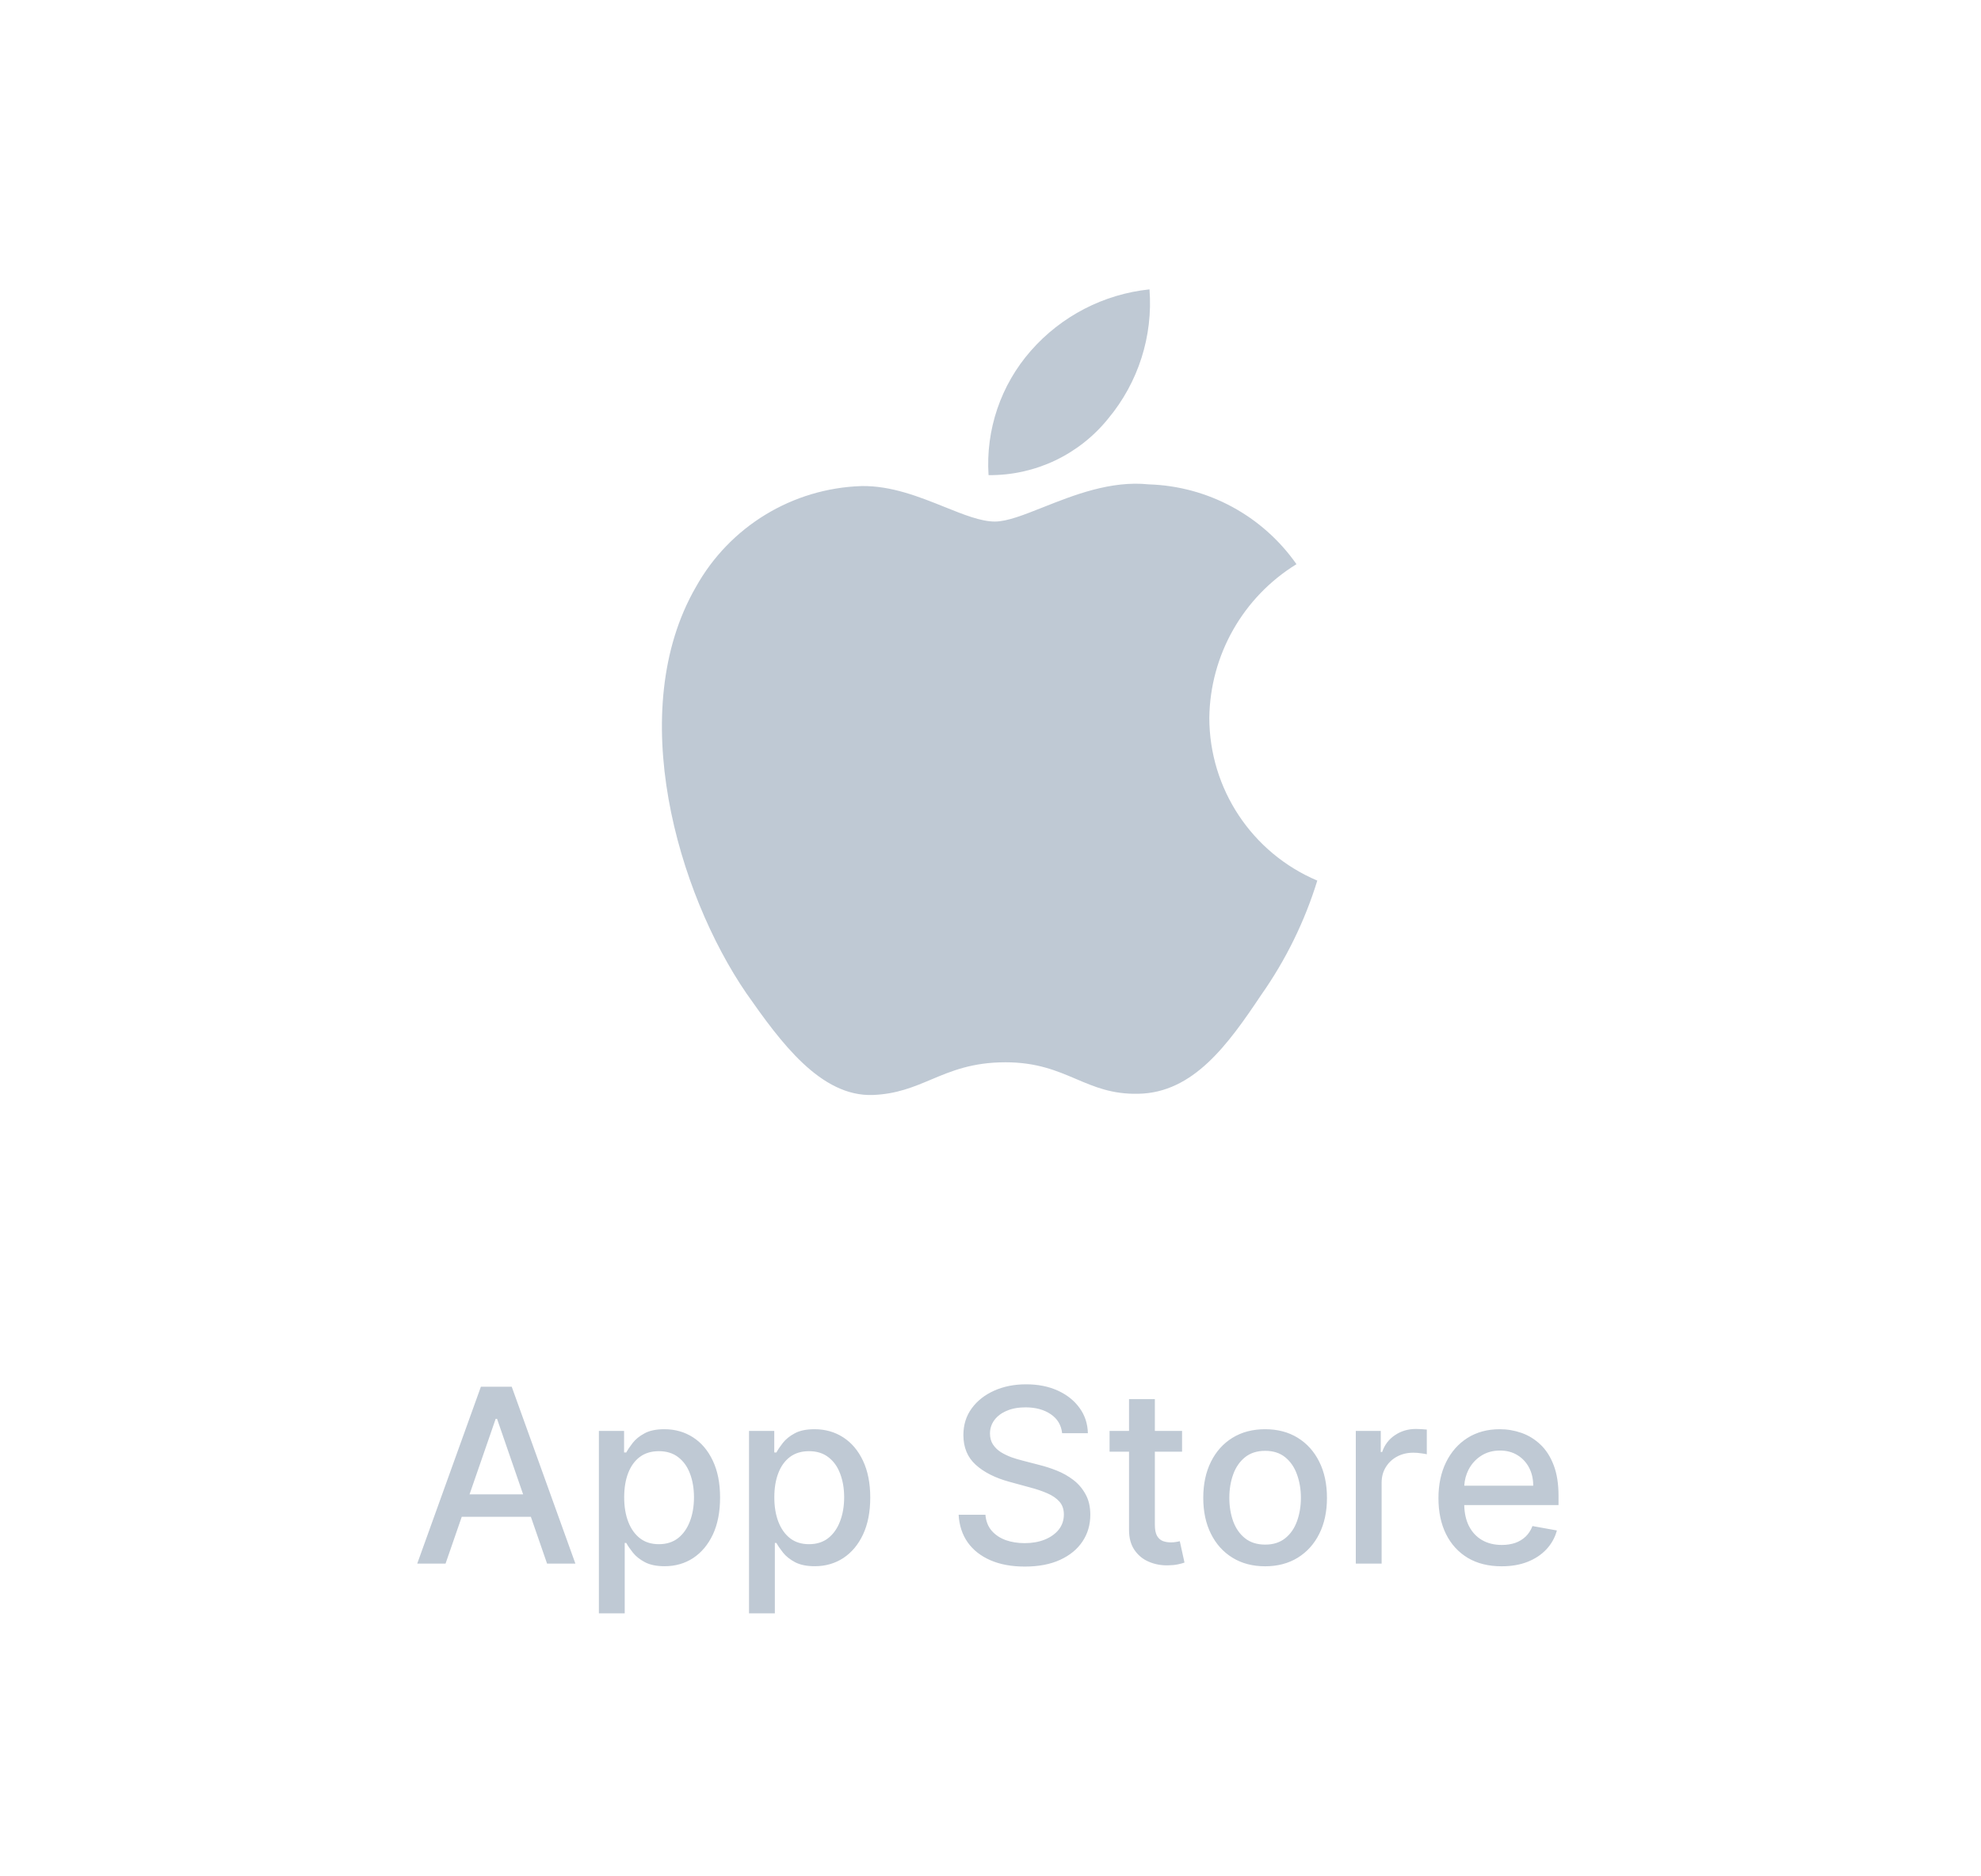 <svg width="57" height="54" viewBox="0 0 57 54" fill="none" xmlns="http://www.w3.org/2000/svg">
<path fill-rule="evenodd" clip-rule="evenodd" d="M33.075 8.328C33.178 9.674 32.752 11.007 31.889 12.044C31.051 13.087 29.781 13.688 28.444 13.674C28.359 12.367 28.797 11.079 29.661 10.095C30.536 9.097 31.755 8.466 33.075 8.328ZM37.304 16.237C35.766 17.183 34.819 18.852 34.796 20.658C34.798 22.702 36.021 24.547 37.903 25.343C37.541 26.519 36.995 27.63 36.287 28.636C35.335 30.06 34.337 31.452 32.752 31.478C31.999 31.495 31.49 31.278 30.96 31.052C30.408 30.817 29.832 30.572 28.93 30.572C27.974 30.572 27.372 30.825 26.792 31.069C26.291 31.28 25.805 31.485 25.12 31.513C23.612 31.569 22.459 29.993 21.472 28.581C19.5 25.7 17.965 20.459 20.023 16.894C20.99 15.156 22.797 14.054 24.784 13.989C25.64 13.972 26.461 14.302 27.181 14.591C27.731 14.812 28.223 15.01 28.625 15.01C28.979 15.01 29.456 14.82 30.013 14.599C30.89 14.251 31.962 13.825 33.056 13.94C34.755 13.993 36.329 14.844 37.304 16.237ZM30.233 40.7C30.425 40.829 30.535 41.011 30.561 41.247H31.302C31.295 40.973 31.216 40.731 31.063 40.521C30.911 40.309 30.702 40.142 30.437 40.021C30.173 39.9 29.869 39.84 29.524 39.84C29.183 39.84 28.877 39.901 28.605 40.023C28.333 40.145 28.118 40.314 27.959 40.533C27.799 40.752 27.72 41.008 27.72 41.301C27.72 41.656 27.838 41.941 28.075 42.156C28.314 42.372 28.637 42.535 29.045 42.646L29.646 42.81C29.829 42.858 29.992 42.914 30.136 42.977C30.282 43.04 30.397 43.119 30.482 43.215C30.568 43.311 30.611 43.435 30.611 43.586C30.611 43.751 30.562 43.896 30.464 44.021C30.366 44.143 30.232 44.239 30.061 44.309C29.892 44.377 29.699 44.411 29.482 44.411C29.285 44.411 29.104 44.382 28.938 44.324C28.774 44.264 28.639 44.174 28.533 44.053C28.428 43.93 28.369 43.777 28.354 43.593H27.583C27.6 43.9 27.687 44.165 27.844 44.389C28.002 44.611 28.22 44.782 28.498 44.903C28.776 45.024 29.106 45.085 29.487 45.085C29.885 45.085 30.224 45.02 30.504 44.891C30.786 44.761 31 44.585 31.148 44.361C31.297 44.138 31.372 43.882 31.372 43.593C31.372 43.364 31.326 43.168 31.235 43.004C31.145 42.84 31.028 42.702 30.882 42.591C30.736 42.48 30.578 42.391 30.407 42.323C30.236 42.255 30.07 42.201 29.907 42.161L29.41 42.032C29.311 42.007 29.207 41.976 29.099 41.938C28.992 41.898 28.891 41.849 28.796 41.791C28.703 41.731 28.628 41.657 28.57 41.57C28.514 41.482 28.485 41.377 28.485 41.257C28.485 41.112 28.527 40.984 28.61 40.871C28.694 40.757 28.813 40.667 28.965 40.603C29.118 40.536 29.298 40.503 29.507 40.503C29.799 40.503 30.041 40.569 30.233 40.7ZM12.005 45H12.82L13.286 43.653H15.275L15.741 45H16.556L14.724 39.909H13.837L12.005 45ZM15.052 43.007L14.302 40.834H14.262L13.51 43.007H15.052ZM17.232 41.182V46.432H17.975V44.406H18.02C18.064 44.487 18.128 44.58 18.211 44.684C18.294 44.789 18.408 44.88 18.554 44.958C18.702 45.036 18.891 45.075 19.123 45.075C19.432 45.075 19.706 44.996 19.946 44.839C20.186 44.679 20.375 44.453 20.513 44.16C20.65 43.865 20.719 43.511 20.719 43.099C20.719 42.686 20.65 42.333 20.51 42.039C20.373 41.746 20.183 41.522 19.941 41.366C19.699 41.21 19.424 41.132 19.116 41.132C18.879 41.132 18.688 41.172 18.544 41.252C18.4 41.329 18.287 41.421 18.206 41.525C18.125 41.629 18.063 41.721 18.02 41.801H17.957V41.182H17.232ZM18.077 43.797C17.999 43.595 17.96 43.359 17.96 43.091C17.96 42.826 17.998 42.594 18.074 42.395C18.151 42.196 18.262 42.041 18.41 41.93C18.559 41.819 18.741 41.764 18.957 41.764C19.18 41.764 19.367 41.822 19.516 41.938C19.667 42.054 19.78 42.212 19.854 42.412C19.93 42.613 19.968 42.839 19.968 43.091C19.968 43.346 19.93 43.576 19.852 43.78C19.775 43.983 19.663 44.145 19.514 44.264C19.364 44.382 19.179 44.441 18.957 44.441C18.743 44.441 18.562 44.385 18.415 44.272C18.267 44.157 18.155 43.999 18.077 43.797ZM21.552 46.432V41.182H22.278V41.801H22.34C22.383 41.721 22.445 41.629 22.526 41.525C22.608 41.421 22.72 41.329 22.864 41.252C23.009 41.172 23.199 41.132 23.436 41.132C23.744 41.132 24.02 41.21 24.262 41.366C24.503 41.522 24.693 41.746 24.831 42.039C24.97 42.333 25.04 42.686 25.04 43.099C25.04 43.511 24.971 43.865 24.833 44.16C24.696 44.453 24.507 44.679 24.266 44.839C24.026 44.996 23.752 45.075 23.444 45.075C23.212 45.075 23.022 45.036 22.874 44.958C22.729 44.88 22.614 44.789 22.531 44.684C22.448 44.58 22.385 44.487 22.34 44.406H22.295V46.432H21.552ZM22.28 43.091C22.28 43.359 22.319 43.595 22.397 43.797C22.475 43.999 22.588 44.157 22.735 44.272C22.883 44.385 23.063 44.441 23.277 44.441C23.499 44.441 23.685 44.382 23.834 44.264C23.983 44.145 24.096 43.983 24.172 43.78C24.25 43.576 24.289 43.346 24.289 43.091C24.289 42.839 24.251 42.613 24.174 42.412C24.1 42.212 23.987 42.054 23.836 41.938C23.687 41.822 23.501 41.764 23.277 41.764C23.062 41.764 22.879 41.819 22.73 41.93C22.583 42.041 22.471 42.196 22.395 42.395C22.318 42.594 22.28 42.826 22.28 43.091ZM34.012 41.182V41.779H33.229V43.879C33.229 44.023 33.251 44.132 33.294 44.205C33.337 44.276 33.392 44.325 33.46 44.351C33.53 44.376 33.605 44.389 33.686 44.389C33.746 44.389 33.798 44.385 33.843 44.376L33.892 44.367L33.947 44.356L34.082 44.97C34.038 44.987 33.977 45.003 33.898 45.02C33.818 45.038 33.719 45.048 33.599 45.05C33.404 45.053 33.221 45.018 33.053 44.945C32.883 44.873 32.747 44.76 32.642 44.607C32.538 44.455 32.486 44.264 32.486 44.033V41.779H31.926V41.182H32.486V40.267H33.229V41.182H34.012ZM35.464 44.831C35.731 44.995 36.044 45.077 36.401 45.077C36.759 45.077 37.072 44.995 37.339 44.831C37.605 44.667 37.813 44.438 37.96 44.142C38.108 43.847 38.181 43.503 38.181 43.108C38.181 42.712 38.108 42.366 37.96 42.069C37.813 41.773 37.605 41.542 37.339 41.378C37.072 41.214 36.759 41.132 36.401 41.132C36.044 41.132 35.731 41.214 35.464 41.378C35.197 41.542 34.99 41.773 34.843 42.069C34.695 42.366 34.622 42.712 34.622 43.108C34.622 43.503 34.695 43.847 34.843 44.142C34.99 44.438 35.197 44.667 35.464 44.831ZM36.981 44.269C36.828 44.392 36.636 44.453 36.404 44.453C36.17 44.453 35.976 44.392 35.822 44.269C35.67 44.147 35.556 43.983 35.482 43.78C35.409 43.576 35.372 43.351 35.372 43.106C35.372 42.862 35.409 42.639 35.482 42.435C35.556 42.229 35.67 42.064 35.822 41.94C35.976 41.816 36.17 41.754 36.404 41.754C36.636 41.754 36.828 41.816 36.981 41.94C37.133 42.064 37.246 42.229 37.319 42.435C37.393 42.639 37.431 42.862 37.431 43.106C37.431 43.351 37.393 43.576 37.319 43.78C37.246 43.983 37.133 44.147 36.981 44.269ZM39.011 41.182H39.729V41.788H39.769C39.839 41.583 39.961 41.421 40.137 41.304C40.314 41.184 40.515 41.125 40.739 41.125C40.785 41.125 40.84 41.126 40.903 41.13C40.967 41.133 41.018 41.137 41.054 41.142V41.853C41.024 41.845 40.971 41.836 40.895 41.826C40.819 41.814 40.743 41.808 40.666 41.808C40.491 41.808 40.334 41.846 40.197 41.92C40.061 41.993 39.953 42.095 39.873 42.226C39.794 42.355 39.754 42.503 39.754 42.668V45H39.011V41.182ZM42.234 44.836C42.506 44.997 42.83 45.077 43.206 45.077C43.485 45.077 43.733 45.035 43.95 44.95C44.168 44.864 44.35 44.744 44.494 44.59C44.64 44.434 44.741 44.253 44.797 44.046L44.094 43.919C44.049 44.038 43.984 44.138 43.9 44.22C43.815 44.301 43.715 44.362 43.599 44.404C43.483 44.443 43.355 44.463 43.214 44.463C42.997 44.463 42.807 44.417 42.645 44.324C42.482 44.23 42.355 44.093 42.264 43.914C42.181 43.747 42.136 43.547 42.131 43.315H44.844V43.051C44.844 42.705 44.798 42.411 44.705 42.169C44.612 41.925 44.486 41.727 44.325 41.575C44.164 41.422 43.983 41.31 43.781 41.239C43.578 41.168 43.37 41.132 43.154 41.132C42.8 41.132 42.49 41.216 42.224 41.383C41.961 41.551 41.755 41.783 41.608 42.082C41.462 42.38 41.389 42.725 41.389 43.116C41.389 43.512 41.462 43.858 41.608 44.153C41.755 44.446 41.964 44.674 42.234 44.836ZM42.132 42.758C42.141 42.594 42.182 42.441 42.254 42.298C42.339 42.134 42.458 42.001 42.612 41.9C42.768 41.798 42.95 41.746 43.159 41.746C43.351 41.746 43.519 41.79 43.661 41.878C43.805 41.966 43.917 42.086 43.997 42.238C44.076 42.389 44.116 42.562 44.116 42.758H42.132Z" fill="#BFC9D4"/>
</svg>
